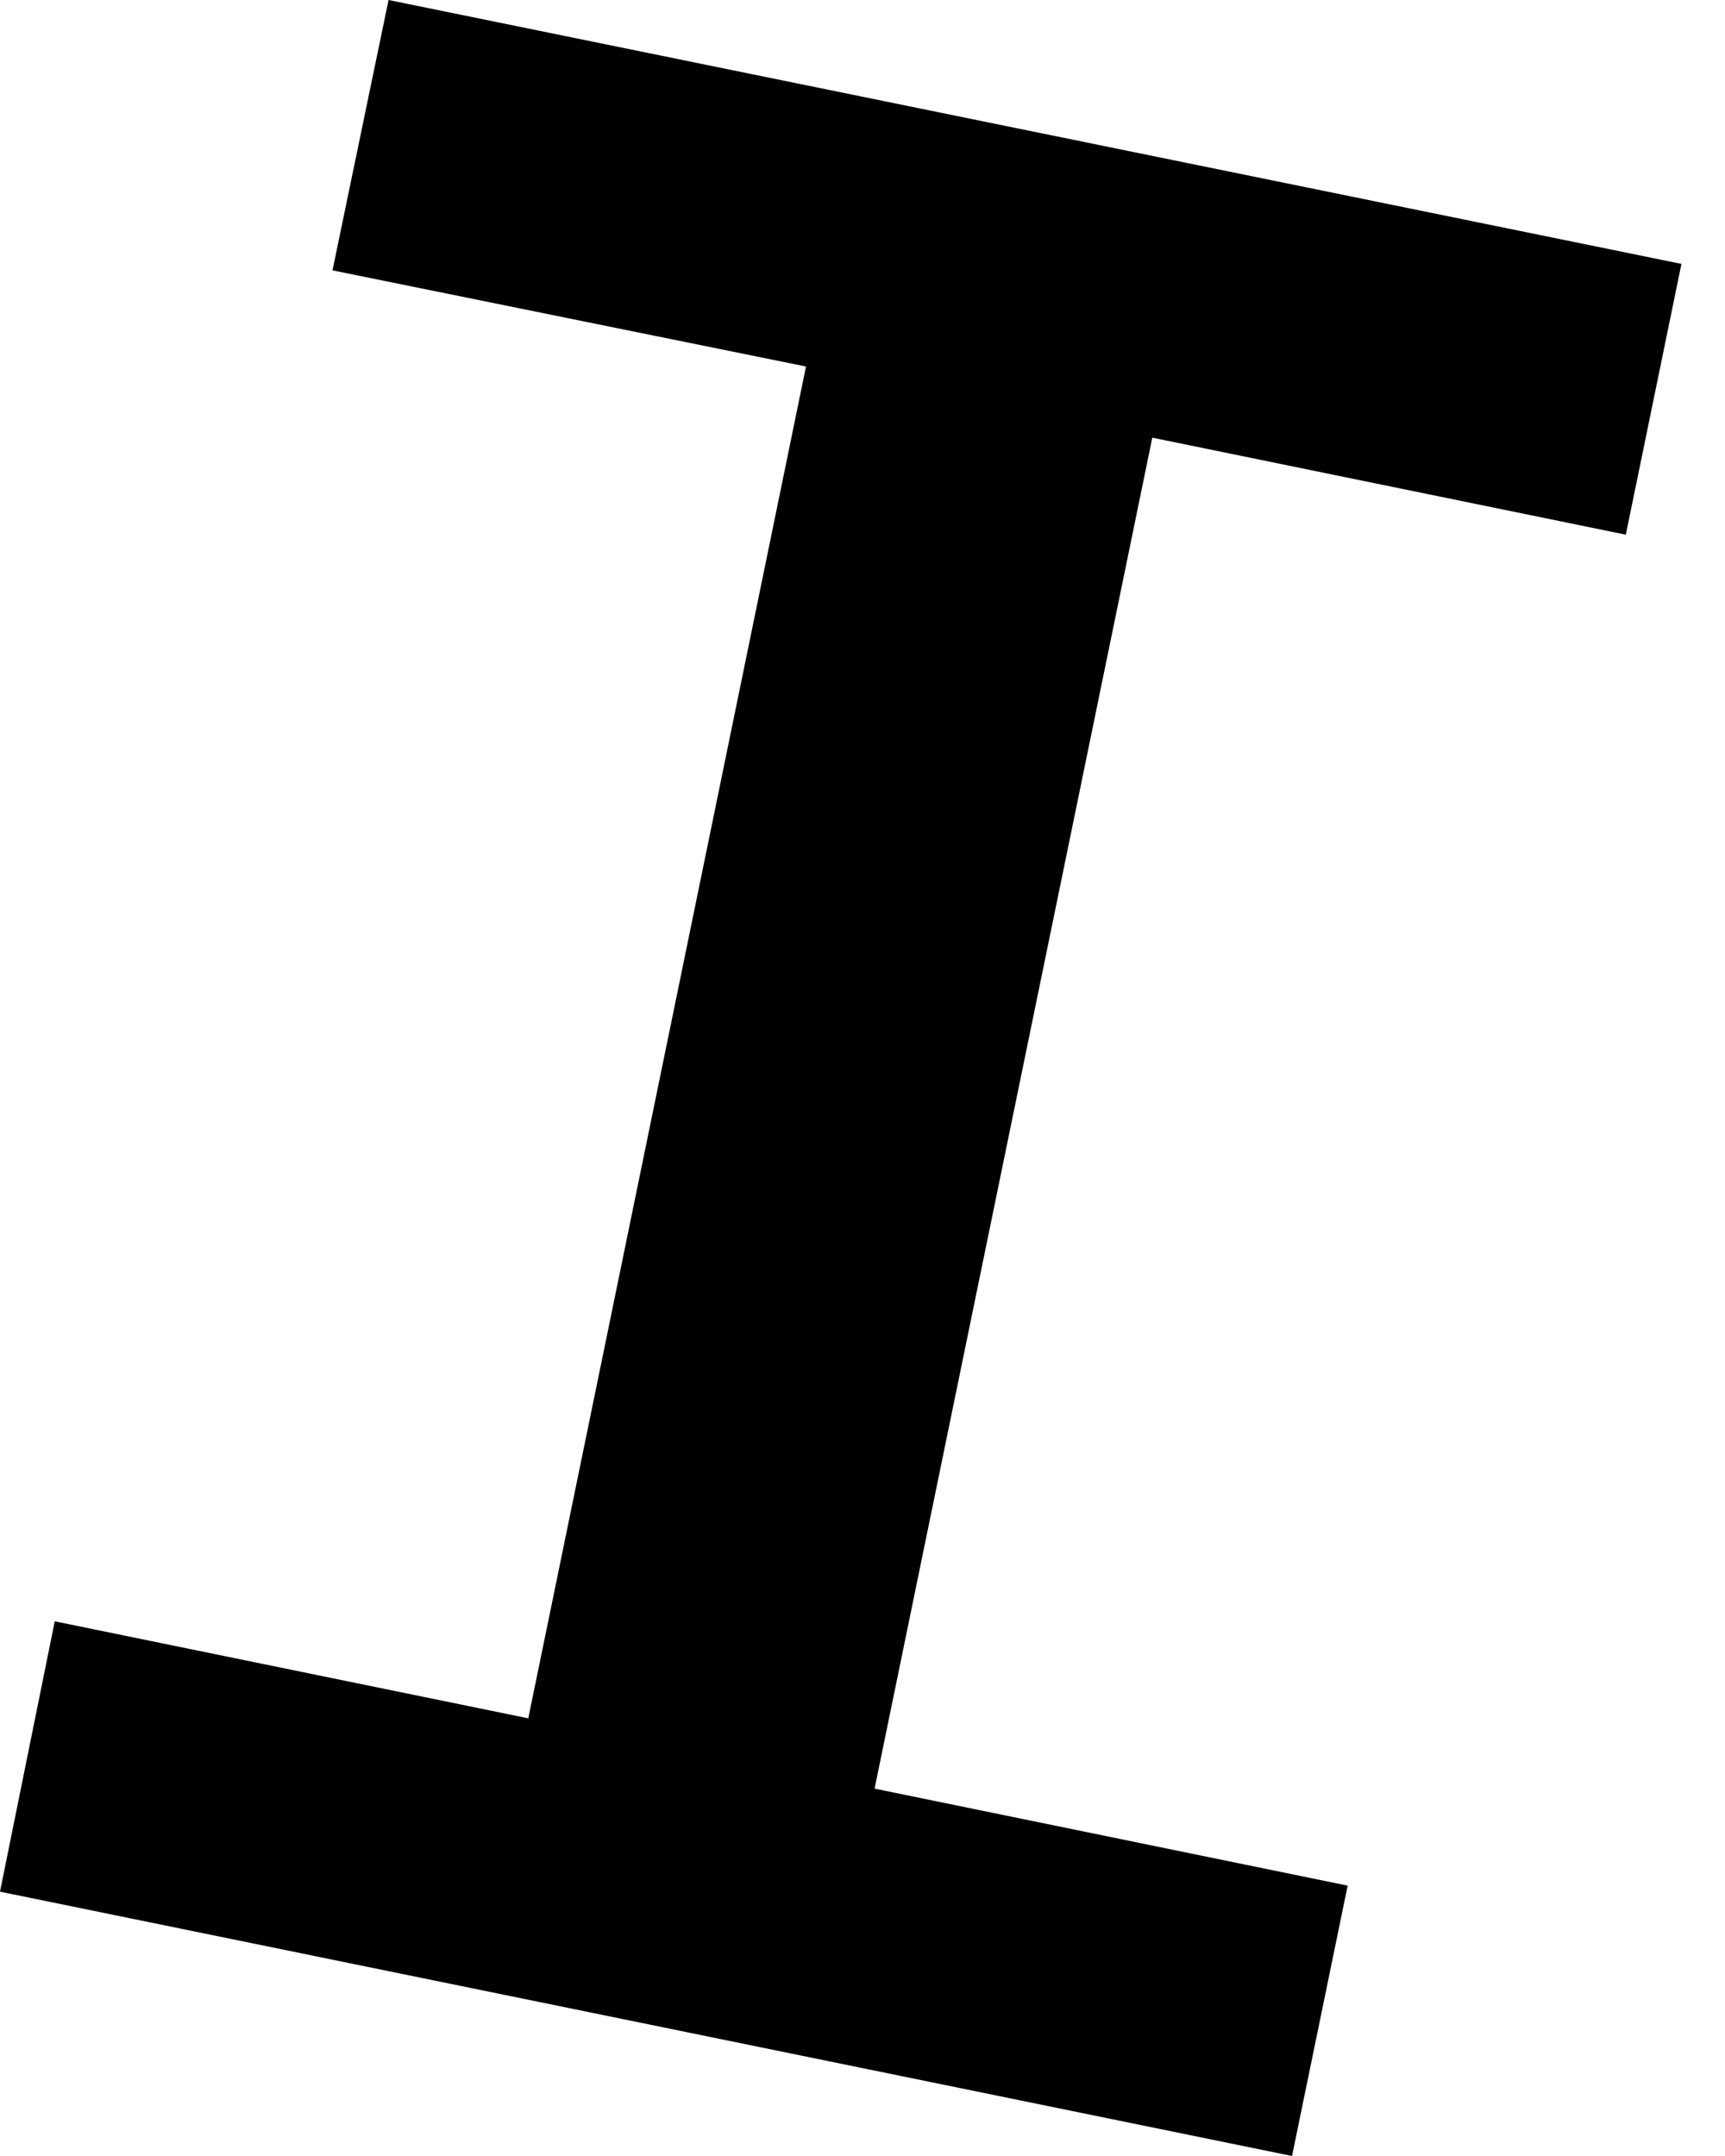 <svg width="4" height="5" viewBox="0 0 4 5" fill="none" xmlns="http://www.w3.org/2000/svg">
<path d="M3.125 4.373L2.996 5L0 4.387L0.127 3.76L1.225 3.985L1.869 0.85L0.771 0.627L0.901 0L3.899 0.612L3.77 1.24L2.672 1.015L2.028 4.148L3.125 4.373Z" fill="black"/>
</svg>
